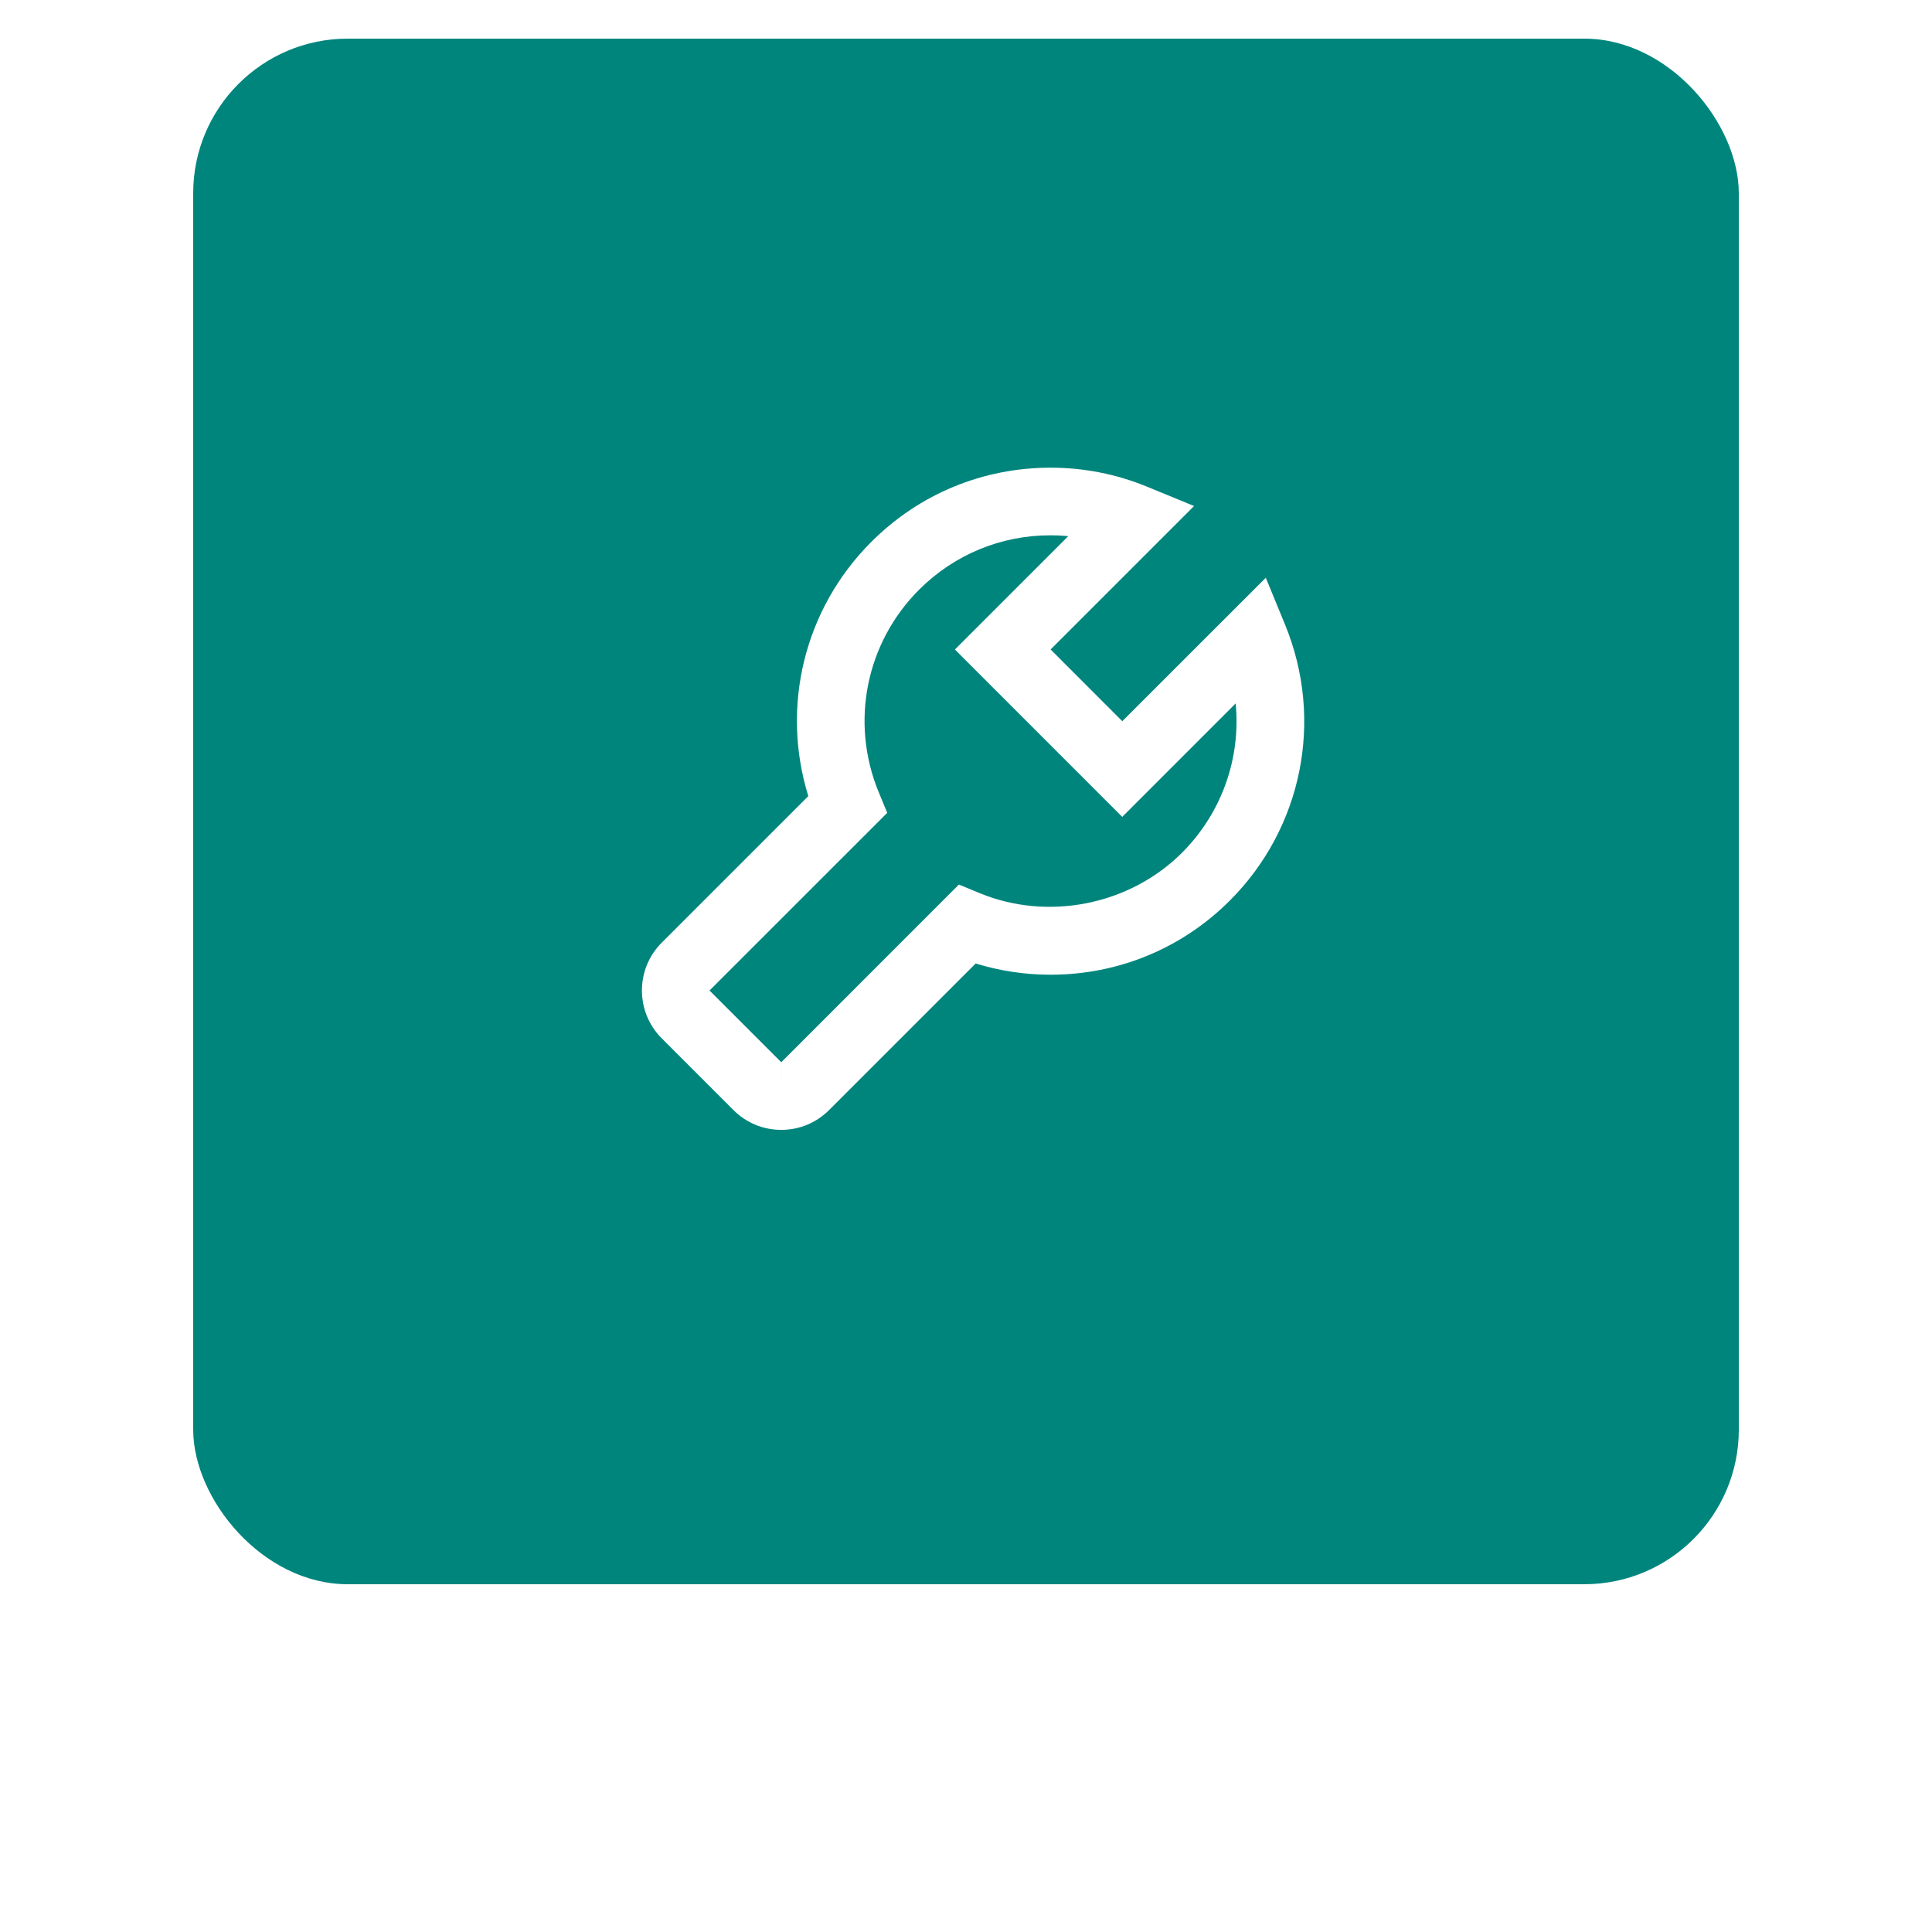 <svg xmlns="http://www.w3.org/2000/svg" width="100" height="100" viewBox="0 0 100 100" fill="none"><g filter="url(#filter0_d_1_210)"><rect x="10" y="2" width="80" height="80" rx="8" fill="#00857D"></rect></g><path d="M37.964 57.457C38.625 58.118 39.504 58.482 40.438 58.482C41.373 58.482 42.251 58.118 42.913 57.457L50.501 49.869C51.754 50.255 53.054 50.451 54.38 50.451C57.886 50.451 61.183 49.088 63.659 46.61C67.414 42.853 68.536 37.249 66.515 32.334L65.517 29.905L58.09 37.33L54.379 33.616L61.804 26.191L59.373 25.192C57.781 24.537 56.099 24.207 54.373 24.207C50.868 24.207 47.573 25.572 45.097 28.05C41.623 31.522 40.403 36.576 41.838 41.206L34.25 48.794C32.885 50.157 32.885 52.38 34.25 53.743L37.964 57.457ZM45.923 42.072L45.478 40.994C43.994 37.388 44.817 33.277 47.571 30.524C49.388 28.708 51.803 27.707 54.373 27.707C54.683 27.707 54.989 27.721 55.294 27.75L49.426 33.618L58.087 42.281L63.958 36.409C64.231 39.223 63.253 42.064 61.181 44.137C58.468 46.85 54.244 47.685 50.709 46.23L49.633 45.784L40.438 54.982H40.44L40.438 56.732V54.982L36.725 51.269L45.923 42.072Z" fill="white"></path><defs><filter id="filter0_d_1_210" x="0" y="0" width="100" height="100" color-interpolation-filters="sRGB"><feGaussianBlur stdDeviation="9"></feGaussianBlur></filter></defs></svg>
